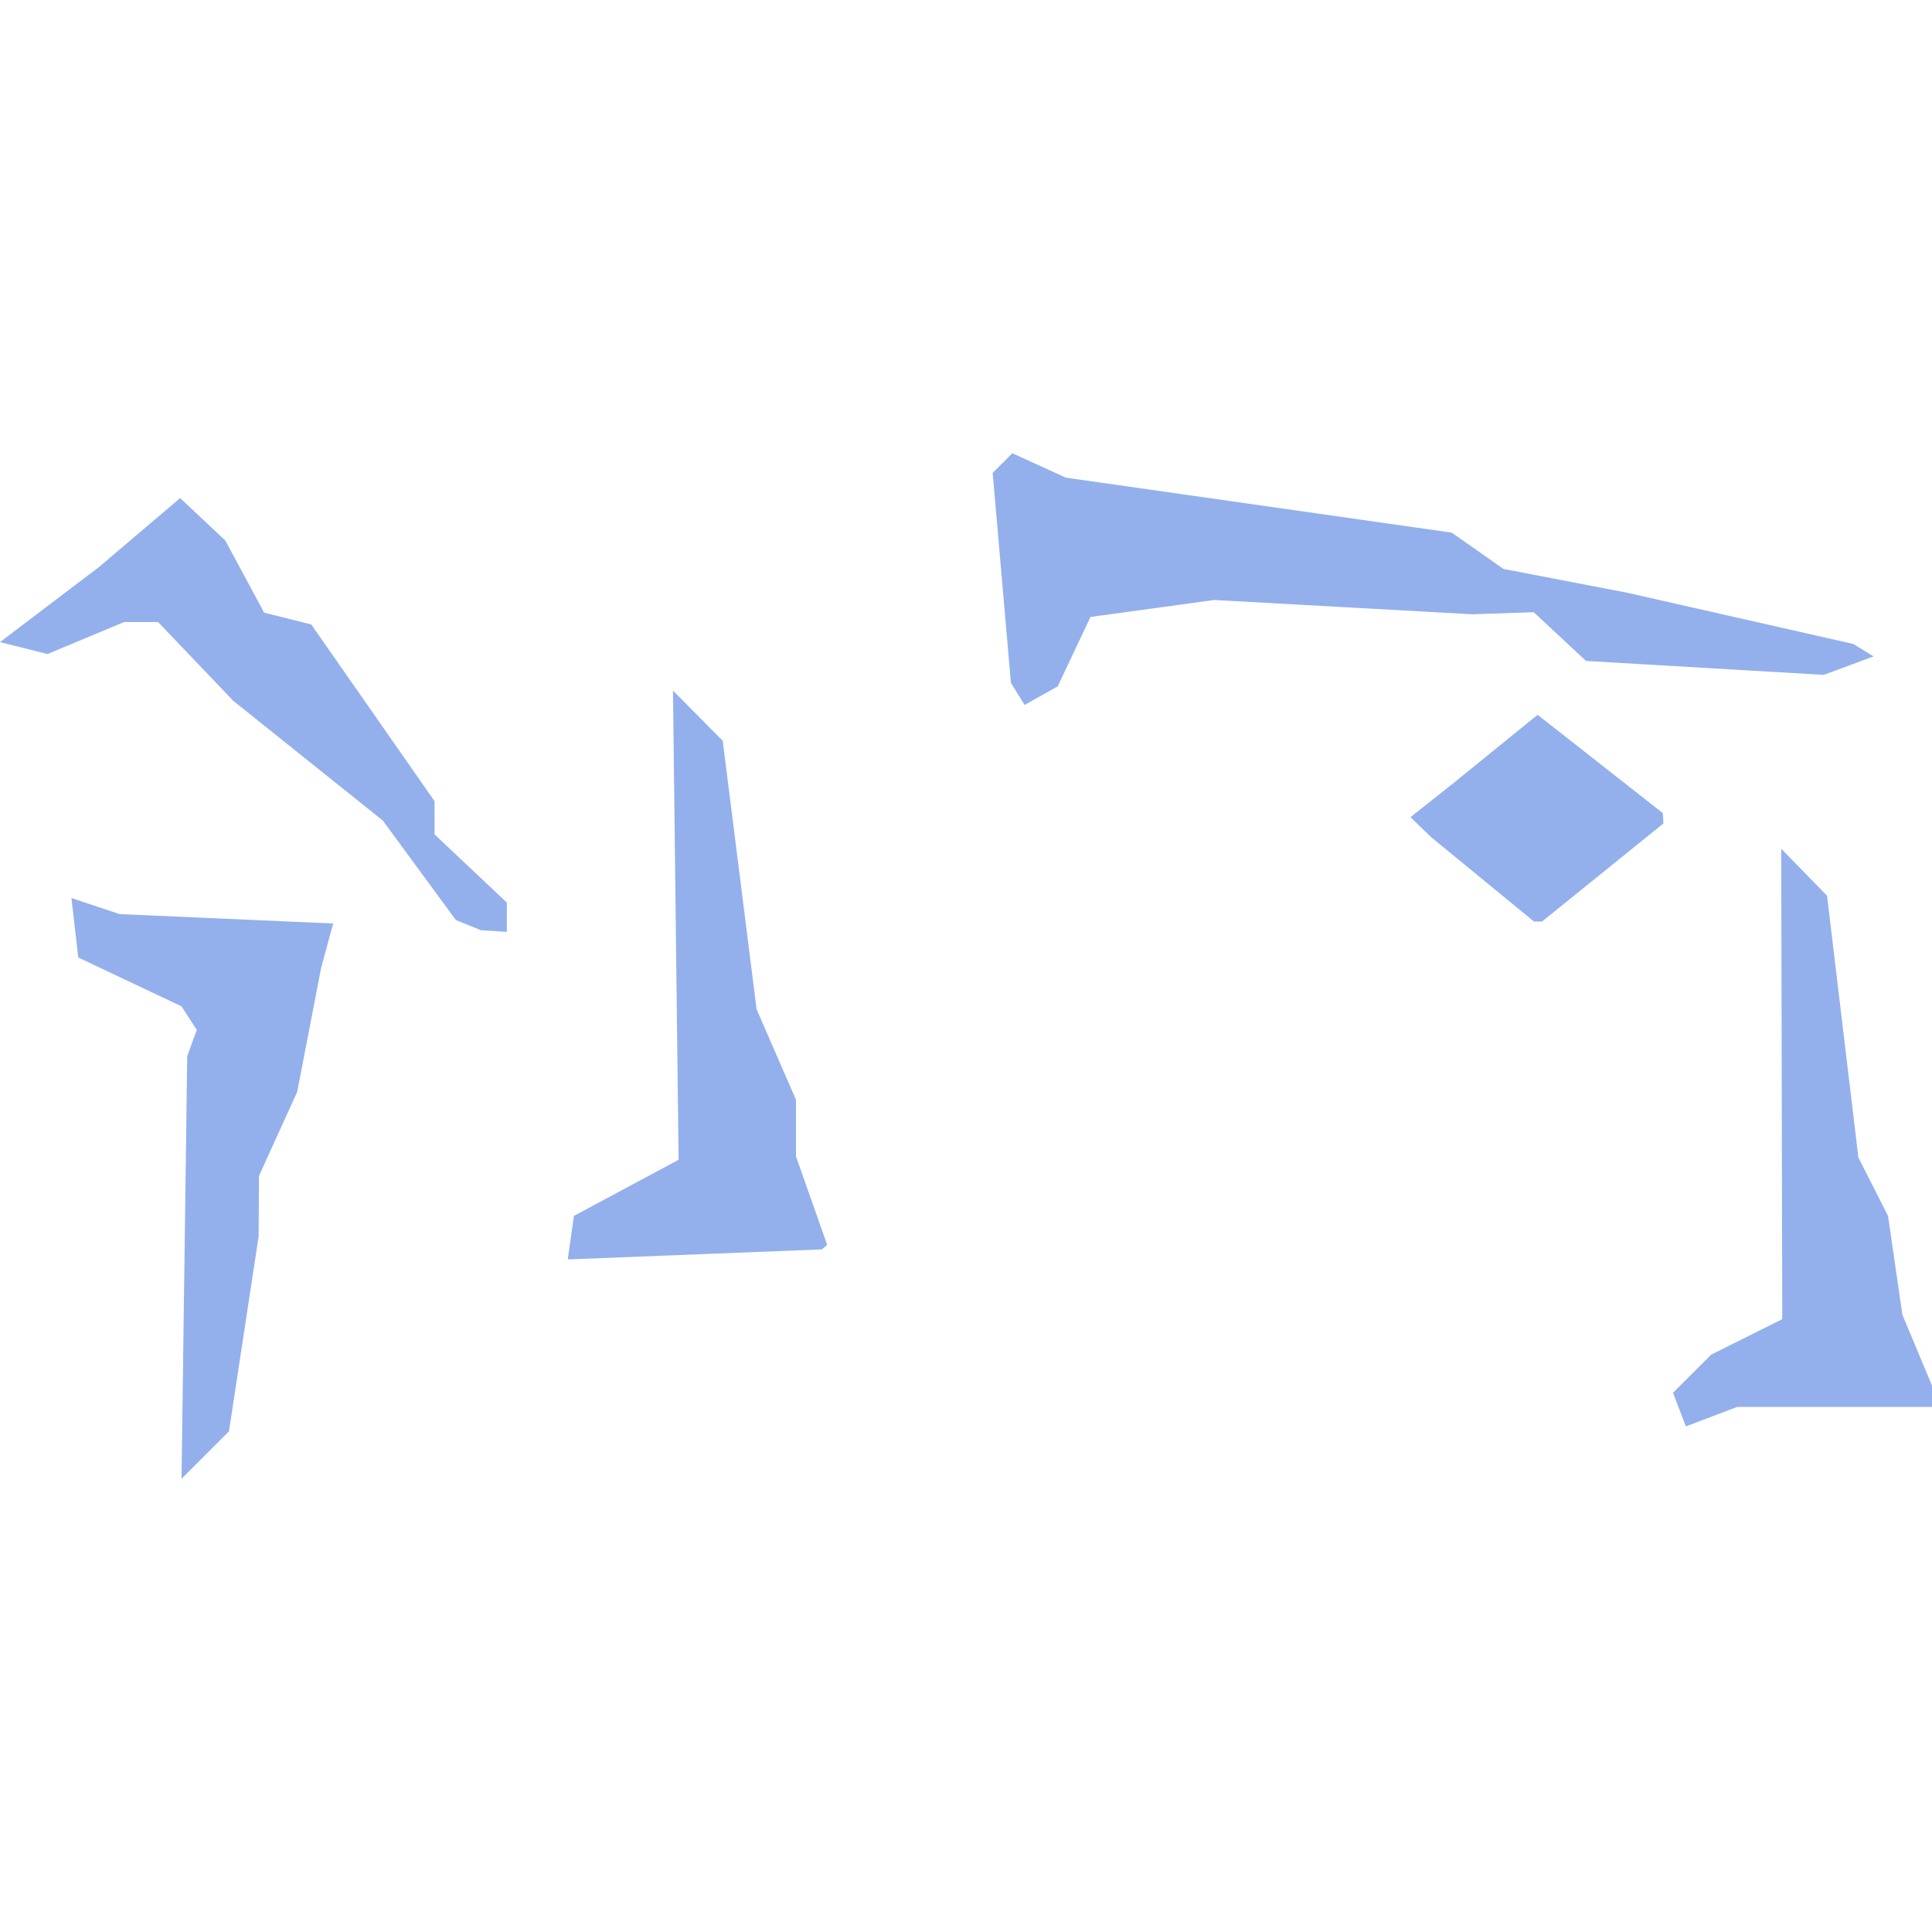 <?xml version="1.0" encoding="UTF-8" standalone="no"?>
<!-- Created with Inkscape (http://www.inkscape.org/) -->

<svg
   width="512"
   height="512"
   viewBox="0 0 512 512"
   version="1.1"
   id="svg1"
   inkscape:version="1.3.2 (091e20e, 2023-11-25, custom)"
   sodipodi:docname="FID_Skyrim.esm_0X044250.svg"
   xml:space="preserve"
   xmlns:inkscape="http://www.inkscape.org/namespaces/inkscape"
   xmlns:sodipodi="http://sodipodi.sourceforge.net/DTD/sodipodi-0.dtd"
   xmlns="http://www.w3.org/2000/svg"
   xmlns:svg="http://www.w3.org/2000/svg"><sodipodi:namedview
     id="namedview1"
     pagecolor="#ffffff"
     bordercolor="#000000"
     borderopacity="0.25"
     inkscape:showpageshadow="2"
     inkscape:pageopacity="0.0"
     inkscape:pagecheckerboard="0"
     inkscape:deskcolor="#d1d1d1"
     inkscape:document-units="px"
     inkscape:zoom="1.1131408"
     inkscape:cx="197.18979"
     inkscape:cy="211.56353"
     inkscape:window-width="1920"
     inkscape:window-height="1017"
     inkscape:window-x="1042"
     inkscape:window-y="276"
     inkscape:window-maximized="1"
     inkscape:current-layer="layer1" /><defs
     id="defs1" /><g
     inkscape:label="Layer 1"
     inkscape:groupmode="layer"
     id="layer1"><path
       style="fill:#93b0ec;stroke-width:2.737"
       d="m 48.861,335.883 0.754,-56.003 1.27,-3.462 1.27,-3.462 -2.024,-3.132 -2.024,-3.132 -13.684,-6.471 -13.684,-6.471 -0.902,-7.878 -0.902,-7.878 6.376,2.126 6.376,2.126 28.305,1.243 28.305,1.243 -1.6,5.901 -1.6,5.902 -3.171,16.421 -3.171,16.421 -5.06,11.127 -5.06,11.127 -0.049,8.031 -0.049,8.031 -3.928,25.81 -3.928,25.81 -6.286,6.287 -6.286,6.287 z m 396.212,37.677 -1.708,-4.451 5.064,-5.064 5.064,-5.064 9.411,-4.697 9.411,-4.697 -0.137,-62.337 -0.137,-62.337 6.073,6.232 6.073,6.232 4.151,34.69 4.151,34.69 3.926,7.731 3.926,7.731 1.907,13.105 1.907,13.105 3.922,9.386 3.922,9.386 v 2.825 2.825 h -25.822 -25.822 l -6.787,2.581 -6.787,2.581 z m -293.791,-45.57 0.824,-5.772 13.866,-7.431 13.866,-7.431 -0.745,-62.174 -0.745,-62.174 6.593,6.658 6.593,6.658 4.487,35.579 4.487,35.579 5.22,11.979 5.22,11.979 v 7.519 7.518 l 4.134,11.718 4.134,11.718 -0.713,0.596 -0.713,0.596 -33.666,1.328 -33.666,1.328 z m -27.142,-82.819 -3.334,-1.351 -9.679,-13.185 -9.679,-13.185 -19.829,-15.875 -19.829,-15.875 -9.947,-10.425 -9.947,-10.425 H 37.388 32.879 L 22.735,169.088 12.592,173.327 6.296,171.746 0,170.166 l 13.106,-9.941 13.106,-9.941 10.764,-9.144 10.764,-9.144 5.989,5.627 5.989,5.627 5.142,9.551 5.142,9.551 6.242,1.568 6.242,1.568 16.337,23.414 16.337,23.414 v 4.402 4.402 l 9.579,9.035 9.579,9.035 v 3.883 3.883 l -3.421,-0.216 -3.421,-0.216 z m 268.756,-12.136 -13.634,-11.183 -2.737,-2.649 -2.737,-2.649 5.855,-4.642 5.855,-4.642 10.994,-8.921 10.994,-8.921 16.588,13.027 16.588,13.027 0.079,1.368 0.079,1.368 -16.086,13 -16.086,13 h -1.059 -1.059 z m -123.183,-49.149 -1.809,-2.927 -2.417,-27.822 -2.417,-27.822 2.6,-2.6 2.6,-2.6 7.105,3.237 7.105,3.237 51.127,7.283 51.127,7.283 6.842,4.808 6.842,4.808 16.421,3.159 16.421,3.159 29.955,6.786 29.955,6.786 2.671,1.651 2.671,1.651 -6.604,2.443 -6.604,2.443 -31.495,-1.846 -31.495,-1.846 -6.926,-6.458 -6.926,-6.458 -8.127,0.276 -8.127,0.276 -34.21,-1.896 -34.21,-1.896 -16.399,2.25 -16.399,2.25 -4.344,9.2 -4.344,9.2 -4.39,2.457 -4.39,2.457 z"
       id="path9" /></g></svg>
